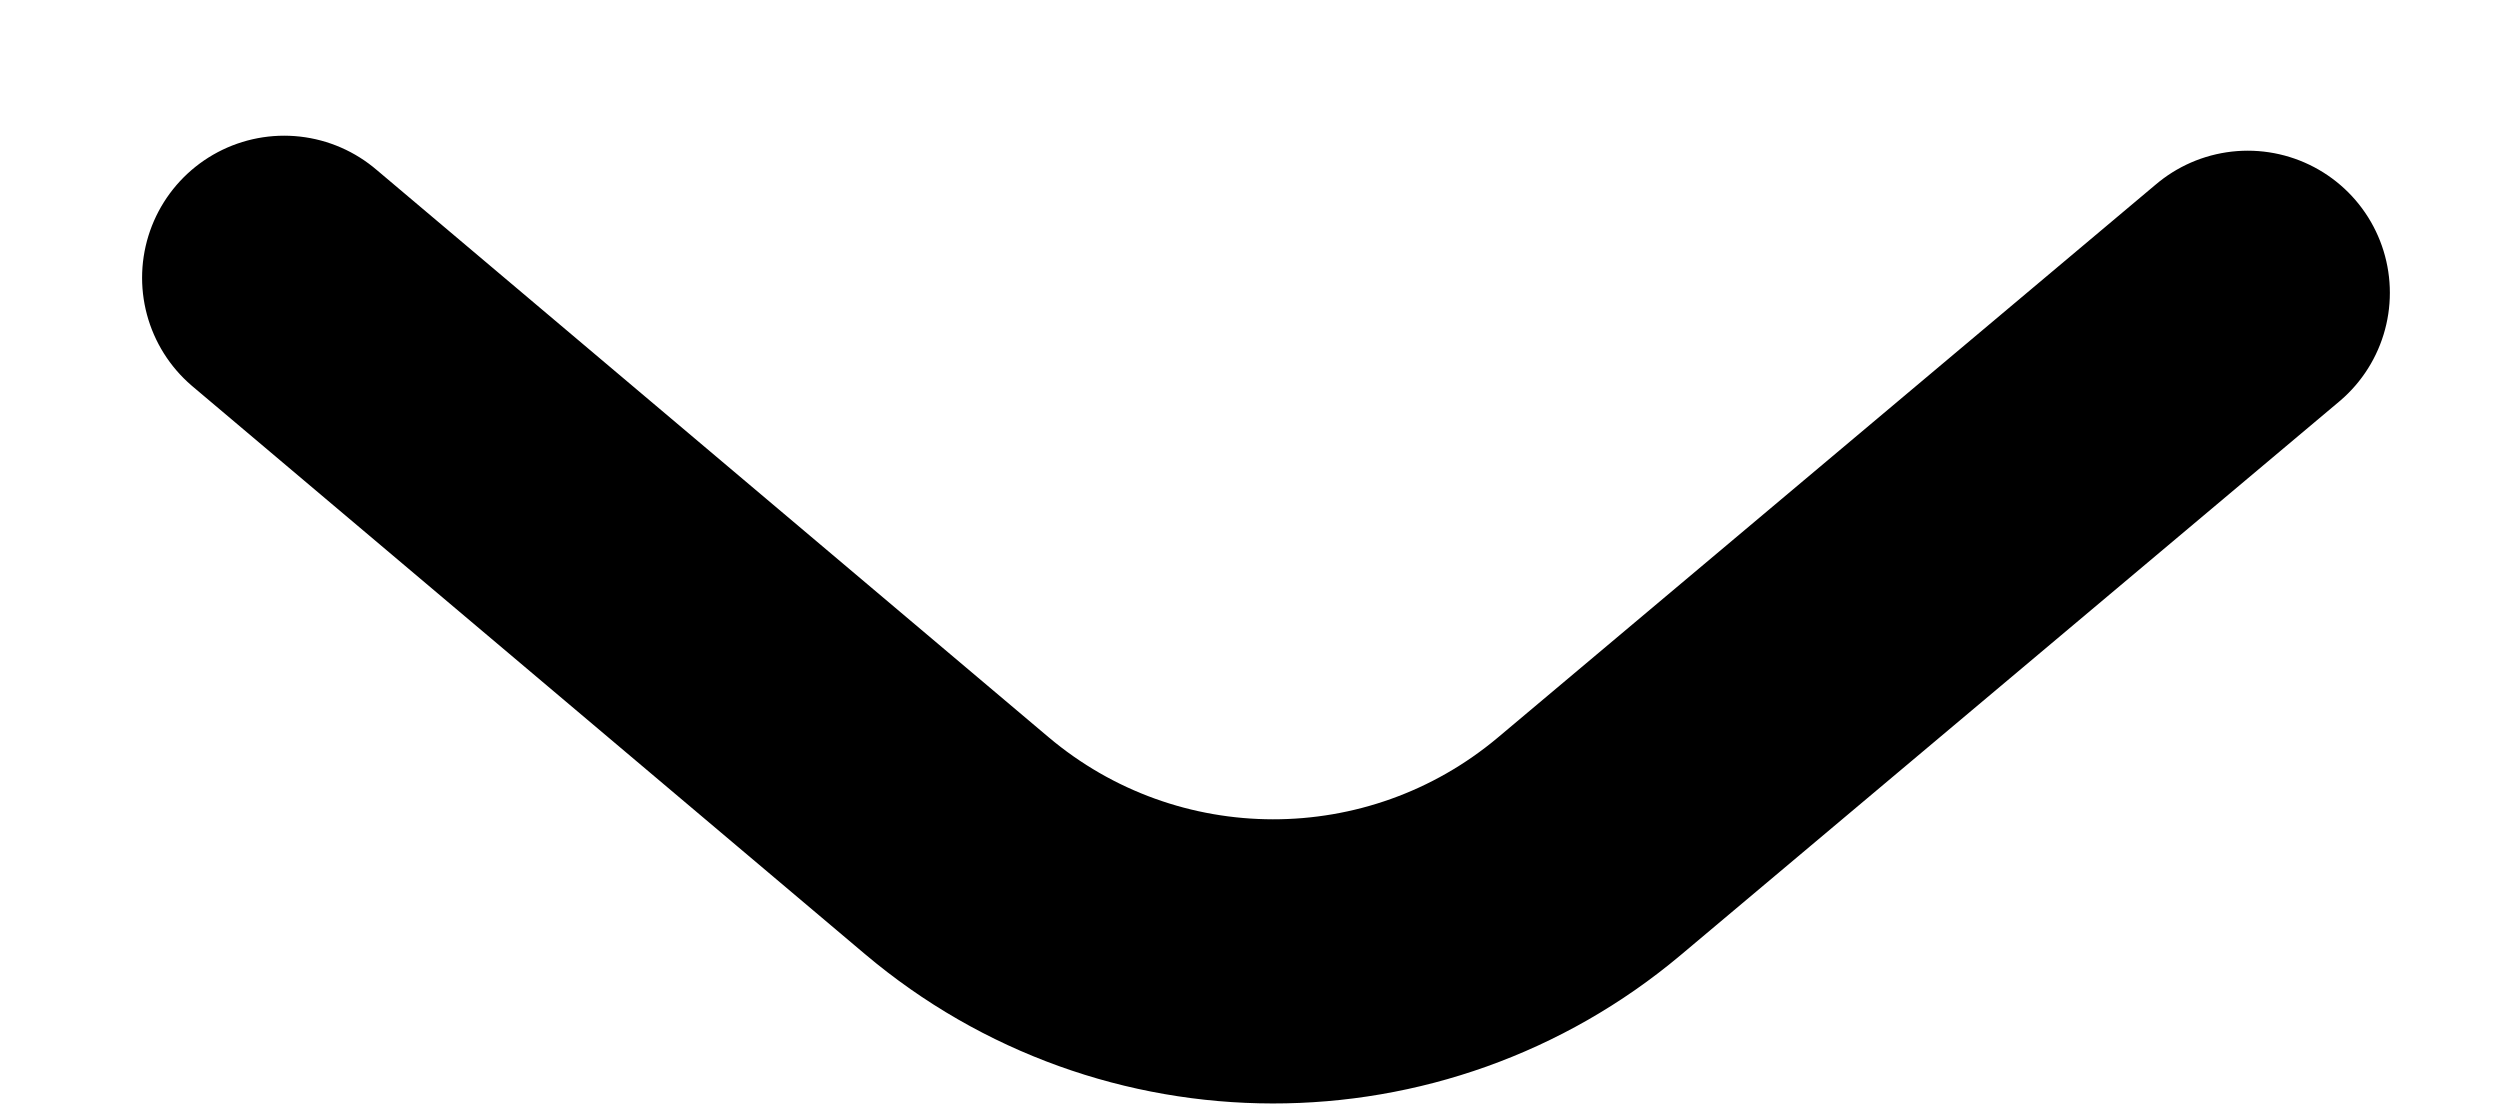 <svg width="9" height="4" viewBox="0 0 9 4" fill="none" xmlns="http://www.w3.org/2000/svg">
  <path d="M1.023 1L3.444 3.044C4.101 3.599 5.062 3.6 5.721 3.047L8.092 1.054" stroke="black" stroke-width="1.023" stroke-linecap="round"/>
  </svg>
  